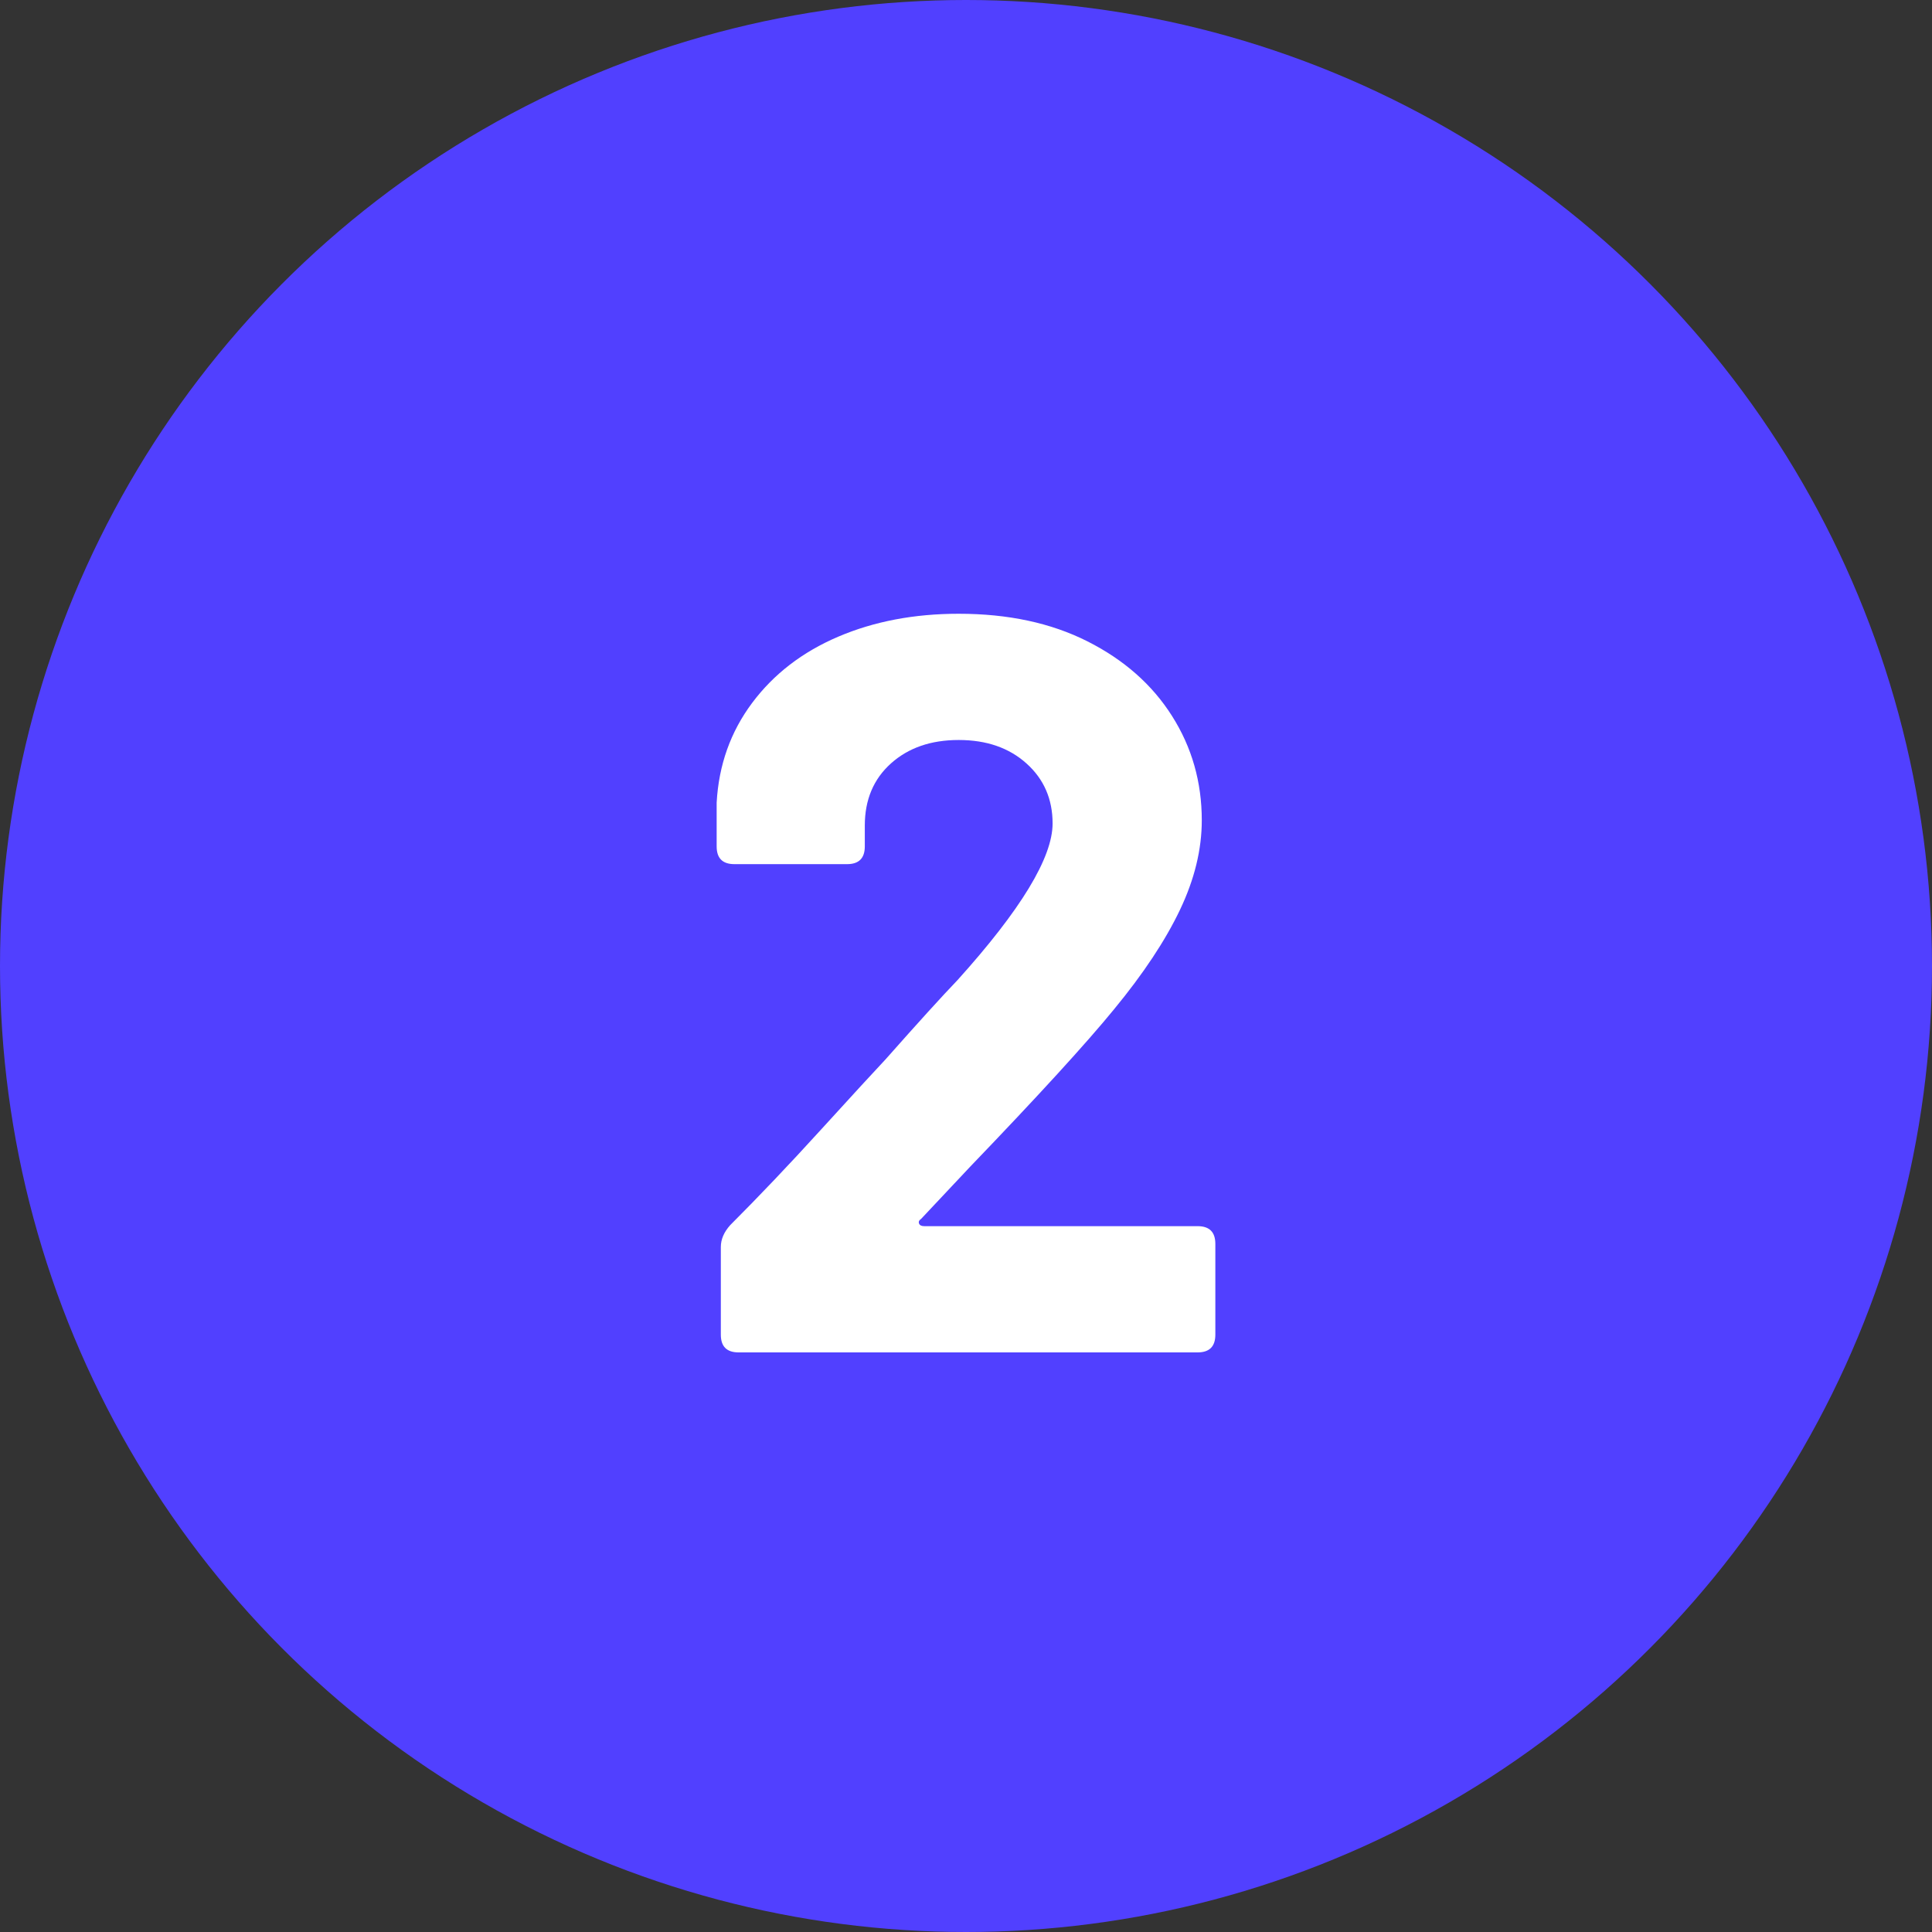 <svg xmlns="http://www.w3.org/2000/svg" width="50" height="50" viewBox="0 0 50 50">
  <rect x="0" y="0" width="50" height="50" fill="#333333" stroke="none"/>
  <g fill="none" fill-rule="evenodd">
    <circle cx="25" cy="25" r="25" fill="#5140FF"/>
    <path fill="#FFF" fill-rule="nonzero" d="M30.994,35 C31.3,35 31.453,34.847 31.453,34.541 L31.453,34.541 L31.453,32.192 C31.453,31.886 31.3,31.733 30.994,31.733 L30.994,31.733 L23.92,31.733 C23.848,31.733 23.803,31.71 23.785,31.666 C23.767,31.62 23.785,31.58 23.839,31.544 C24.667,30.662 25.09,30.212 25.108,30.194 C26.872,28.358 28.114,26.999 28.834,26.117 C29.59,25.199 30.157,24.344 30.535,23.552 C30.913,22.76 31.102,21.986 31.102,21.23 C31.102,20.24 30.846,19.34 30.332,18.53 C29.82,17.72 29.09,17.076 28.145,16.599 C27.201,16.122 26.089,15.884 24.811,15.884 C23.659,15.884 22.619,16.082 21.692,16.478 C20.765,16.874 20.023,17.445 19.465,18.192 C18.907,18.939 18.601,19.799 18.547,20.771 L18.547,20.771 L18.547,21.905 C18.547,22.211 18.7,22.364 19.006,22.364 L19.006,22.364 L21.922,22.364 C22.228,22.364 22.381,22.211 22.381,21.905 L22.381,21.905 L22.381,21.365 C22.381,20.699 22.606,20.163 23.056,19.759 C23.506,19.354 24.091,19.151 24.811,19.151 C25.531,19.151 26.116,19.354 26.566,19.759 C27.016,20.163 27.241,20.681 27.241,21.311 C27.241,22.193 26.422,23.543 24.784,25.361 C24.37,25.793 23.749,26.477 22.921,27.413 C22.633,27.719 22.075,28.326 21.247,29.235 C20.419,30.145 19.636,30.968 18.898,31.706 C18.736,31.886 18.655,32.075 18.655,32.273 L18.655,32.273 L18.655,34.541 C18.655,34.847 18.808,35 19.114,35 L19.114,35 L30.994,35 Z"/>
  </g>
</svg>
